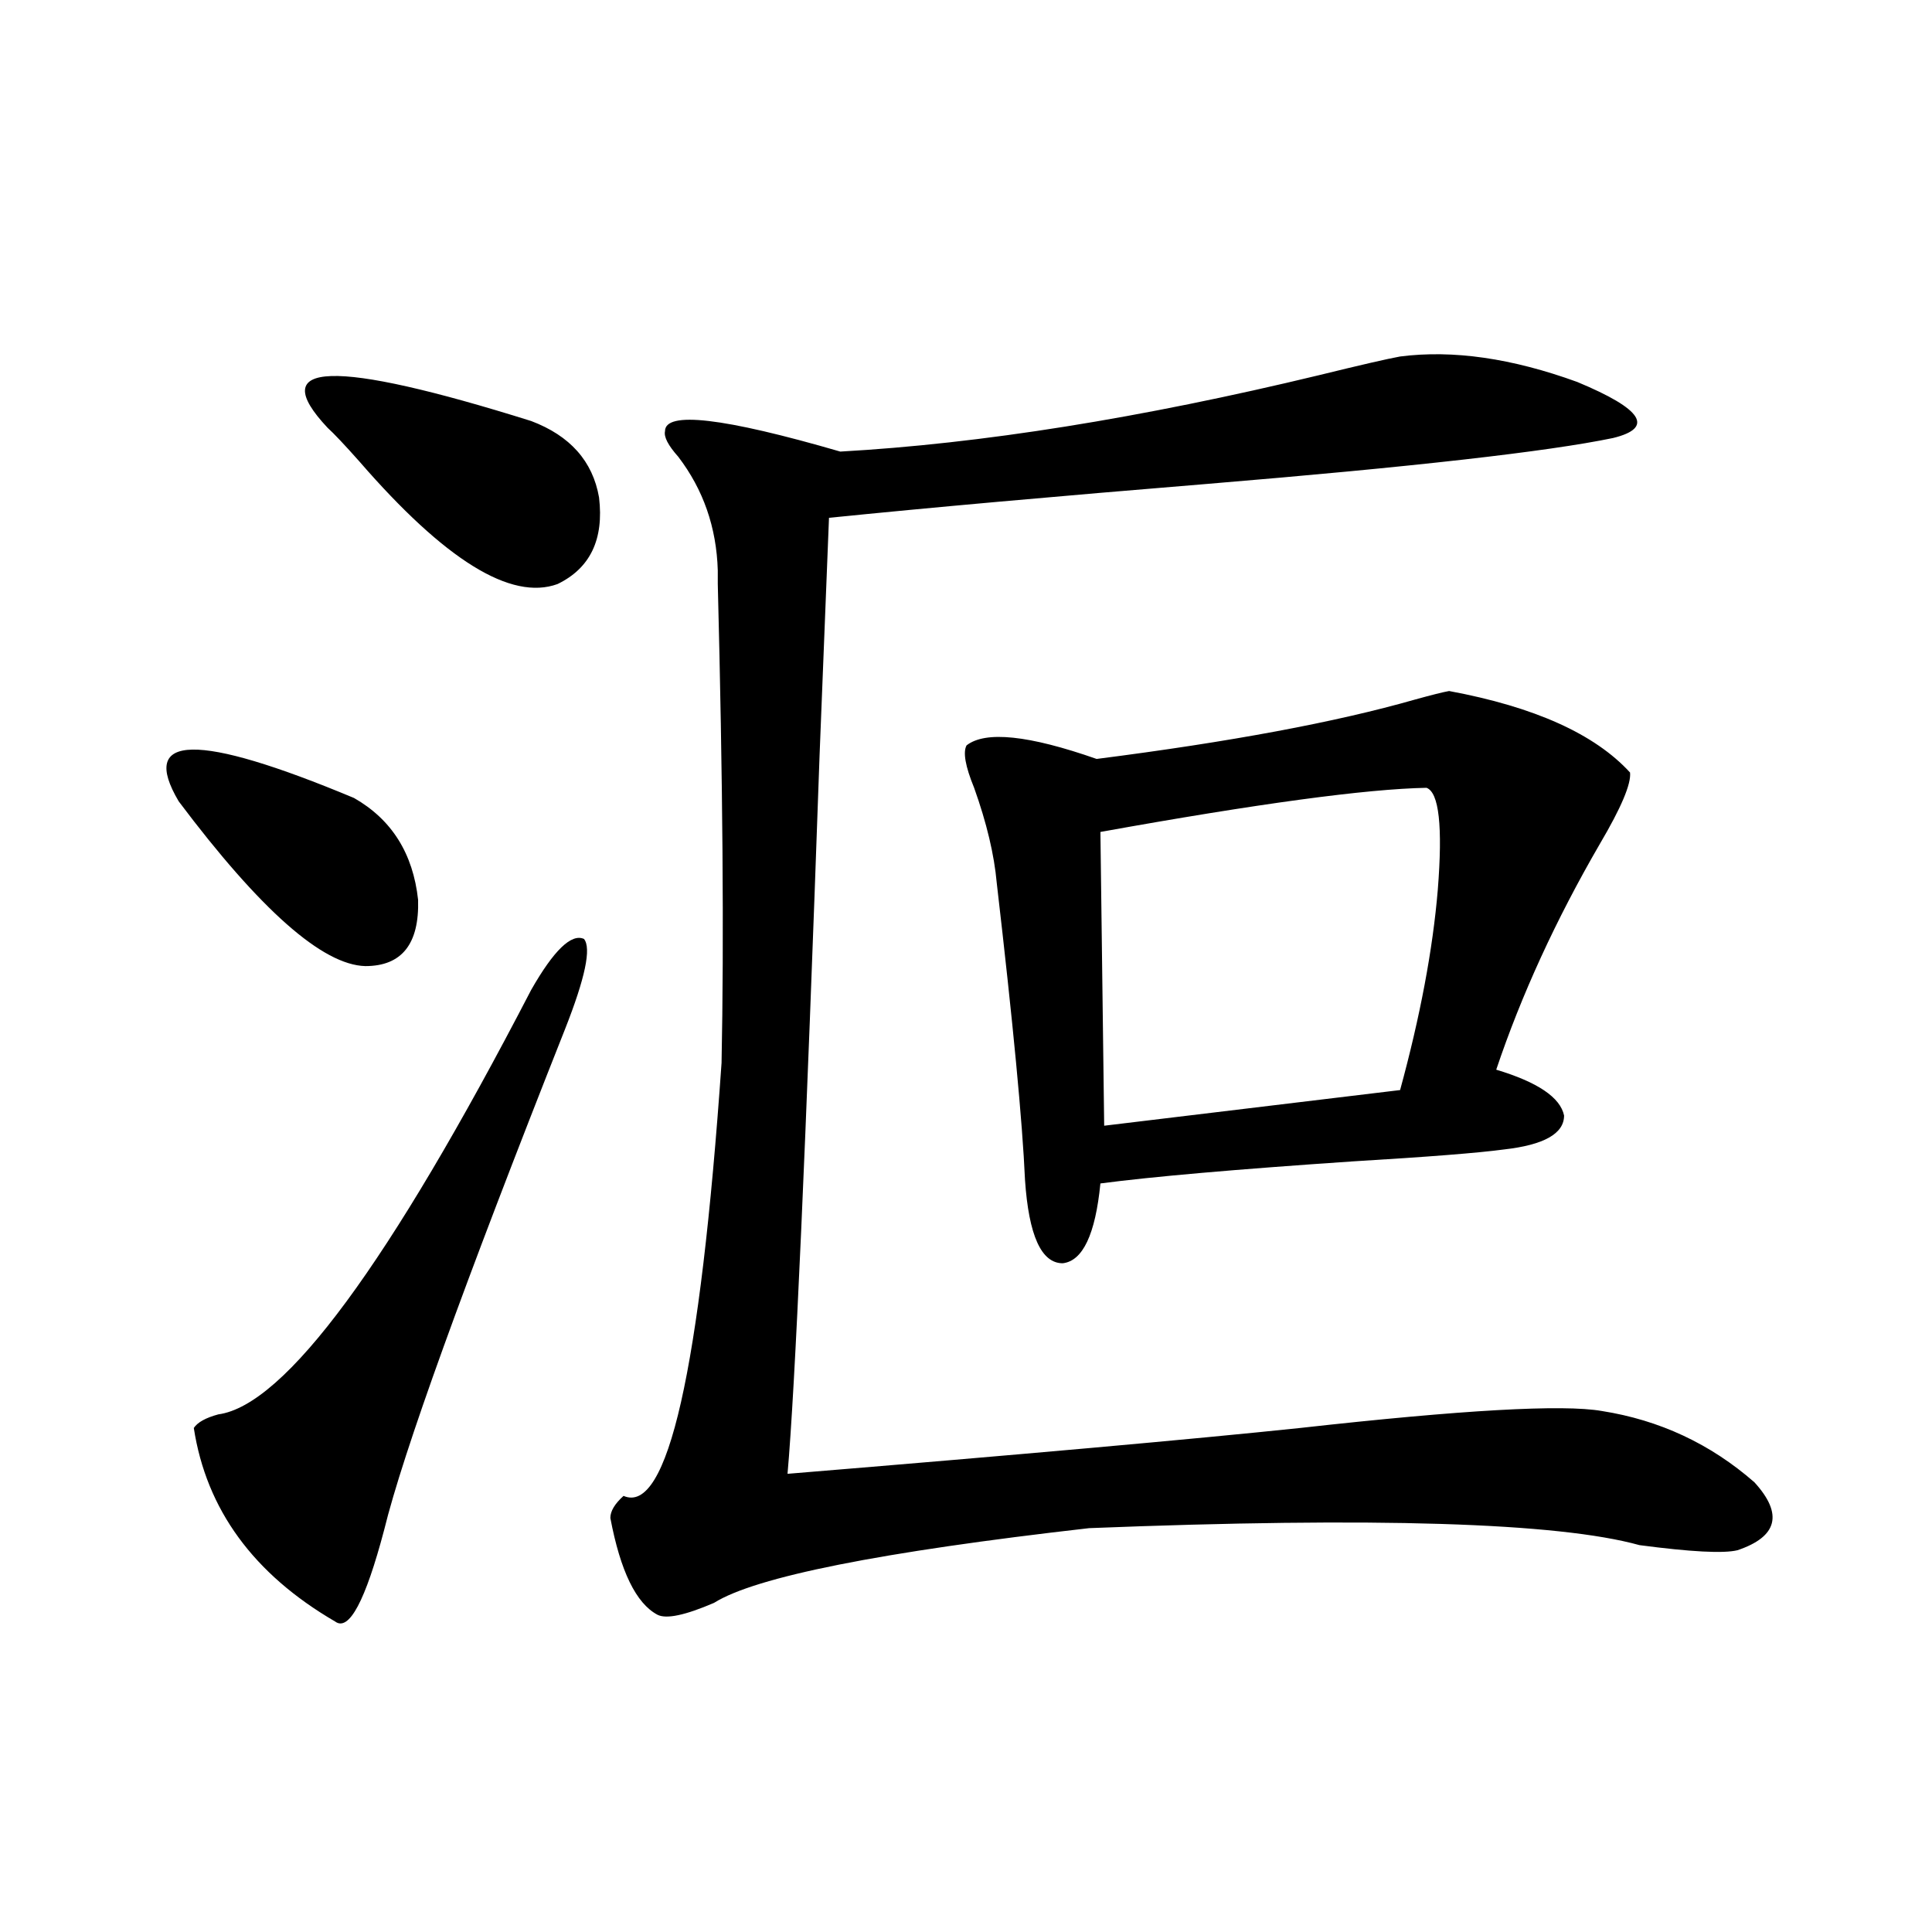 <?xml version="1.0" encoding="utf-8"?>
<!-- Generator: Adobe Illustrator 16.0.0, SVG Export Plug-In . SVG Version: 6.00 Build 0)  -->
<!DOCTYPE svg PUBLIC "-//W3C//DTD SVG 1.1//EN" "http://www.w3.org/Graphics/SVG/1.1/DTD/svg11.dtd">
<svg version="1.1" id="图层_1" xmlns="http://www.w3.org/2000/svg" xmlns:xlink="http://www.w3.org/1999/xlink" x="0px" y="0px"
	 width="1000px" height="1000px" viewBox="0 0 1000 1000" enable-background="new 0 0 1000 1000" xml:space="preserve">
<path d="M183.239,413.039c19.512,11.138,30.563,28.716,33.17,52.734c0.641,22.852-8.46,34.277-27.316,34.277
	c-22.118-0.576-54.313-29.004-96.583-85.254C71.688,379.641,101.931,379.064,183.239,413.039z M274.944,512.355
	c11.707-20.503,20.808-29.292,27.316-26.367c3.902,4.697,0.641,20.215-9.756,46.582c-52.682,133.018-83.9,219.438-93.656,259.277
	c-9.756,36.914-18.216,52.734-25.365,47.461c-42.285-24.609-66.675-58.008-73.169-100.195c1.951-2.925,6.174-5.273,12.683-7.031
	C147.463,727.399,201.44,654.162,274.944,512.355z M169.581,221.438c-32.529-34.565,2.592-35.732,105.363-3.516
	c20.152,7.622,31.859,20.806,35.121,39.551c2.592,21.685-4.558,36.626-21.463,44.824c-24.069,8.789-58.215-12.305-102.437-63.281
	C178.361,230.227,172.828,224.377,169.581,221.438z M724.689,184.523c27.316-3.516,57.88,0.879,91.705,13.184
	c33.811,14.063,39.999,23.73,18.536,29.004c-33.825,7.031-103.747,14.941-209.751,23.73
	c-78.702,6.455-144.066,12.305-196.093,17.578c-0.655,17.002-2.286,58.008-4.878,123.047
	c-7.164,203.906-12.683,327.832-16.585,371.777c120.973-9.956,209.416-17.866,265.359-23.73
	c83.9-9.365,135.927-12.305,156.094-8.789c29.908,4.697,56.249,17.002,79.022,36.914c14.954,16.411,12.027,28.125-8.78,35.156
	c-7.164,1.758-24.069,0.879-50.73-2.637c-42.285-11.714-137.237-14.639-284.871-8.789c-107.97,12.305-172.679,25.2-194.142,38.672
	c-14.969,6.441-24.725,8.487-29.268,6.152c-11.066-5.863-19.191-22.549-24.39-50.098c0-3.516,2.271-7.319,6.829-11.426
	c22.759,9.971,39.664-64.736,50.73-224.121c1.296-63.857,0.641-146.475-1.951-247.852v-7.031
	c-0.655-22.261-7.484-41.885-20.487-58.887c-5.213-5.85-7.484-10.244-6.829-13.184c0-10.547,30.243-7.031,90.729,10.547
	c72.834-4.092,155.438-17.275,247.799-39.551C704.202,188.918,718.181,185.705,724.689,184.523z M750.055,357.668
	c44.222,8.213,75.44,22.275,93.656,42.188c0.641,5.864-4.558,18.169-15.609,36.914c-22.773,39.263-40.654,78.223-53.657,116.895
	c21.463,6.455,33.17,14.365,35.121,23.73c0,9.38-10.411,15.244-31.219,17.578c-13.018,1.758-39.023,3.818-78.047,6.152
	c-60.486,4.106-104.067,7.91-130.729,11.426c-2.606,26.367-9.115,40.142-19.512,41.309c-11.066,0-17.561-14.351-19.512-43.066
	c-1.311-29.883-6.188-81.147-14.634-153.809c-1.311-14.639-5.213-31.05-11.707-49.219c-4.558-11.123-5.854-18.457-3.902-21.973
	c9.756-7.607,32.194-5.273,67.315,7.031c68.932-8.789,123.899-19.033,164.874-30.762
	C740.939,359.729,746.793,358.259,750.055,357.668z M738.348,407.766c-31.219,0.591-87.482,8.213-168.776,22.852l1.951,152.051
	l153.167-18.457c10.396-38.081,16.905-72.646,19.512-103.711C746.793,427.692,744.842,410.114,738.348,407.766z"/>
</svg>
